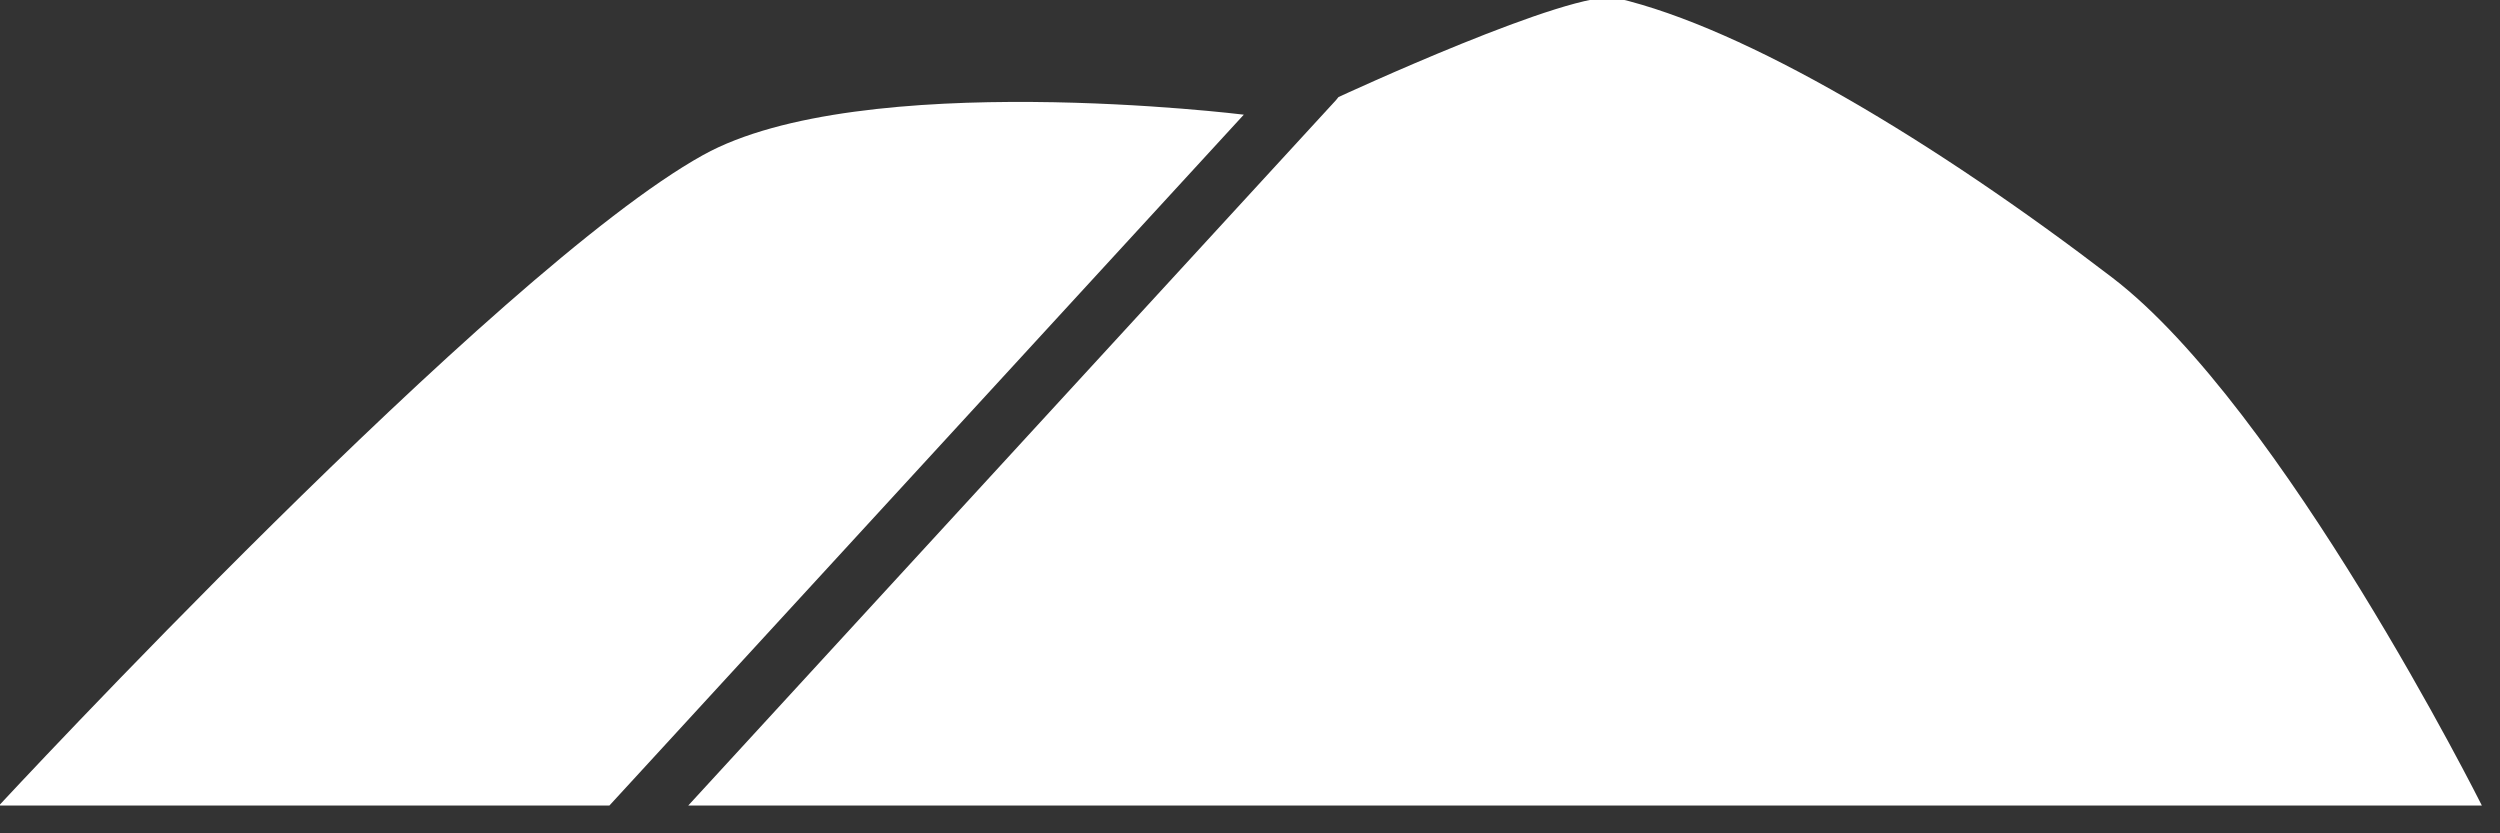 <?xml version="1.0" encoding="UTF-8" standalone="no"?>
<!DOCTYPE svg PUBLIC "-//W3C//DTD SVG 1.1//EN" "http://www.w3.org/Graphics/SVG/1.1/DTD/svg11.dtd">
<svg width="100%" height="100%" viewBox="0 0 57 19" version="1.1" xmlns="http://www.w3.org/2000/svg" xmlns:xlink="http://www.w3.org/1999/xlink" xml:space="preserve" xmlns:serif="http://www.serif.com/" style="fill-rule:evenodd;clip-rule:evenodd;stroke-linejoin:round;stroke-miterlimit:2;">
    <rect x="0" y="0" width="57" height="19" fill="#333333" stroke="none"/>
    <g transform="matrix(1,0,0,1,-1327.58,-3375.79)">
        <g id="XMLID_352_" transform="matrix(0.142,0,0,0.142,1319.51,3352.18)">
            <path d="M159.898,289.925L256.542,184.679C256.542,184.679 195.094,177.079 169.719,191.162C136.407,209.649 56.675,295.604 56.675,295.604L154.682,295.604L159.898,289.925Z" style="fill:white;fill-rule:nonzero;"/>
        </g>
        <g id="XMLID_356_" transform="matrix(0.142,0,0,0.142,1319.51,3352.18)">
            <path d="M167.337,295.607L455.328,295.607C455.328,295.607 423.382,231.821 396.002,210.857C367.445,188.992 337.134,170.794 316.424,165.96C309.508,164.345 271.741,181.853 271.741,181.853C271.624,182.019 271.497,182.177 271.359,182.327L167.337,295.607Z" style="fill:white;fill-rule:nonzero;"/>
        </g>
    </g>
</svg>
